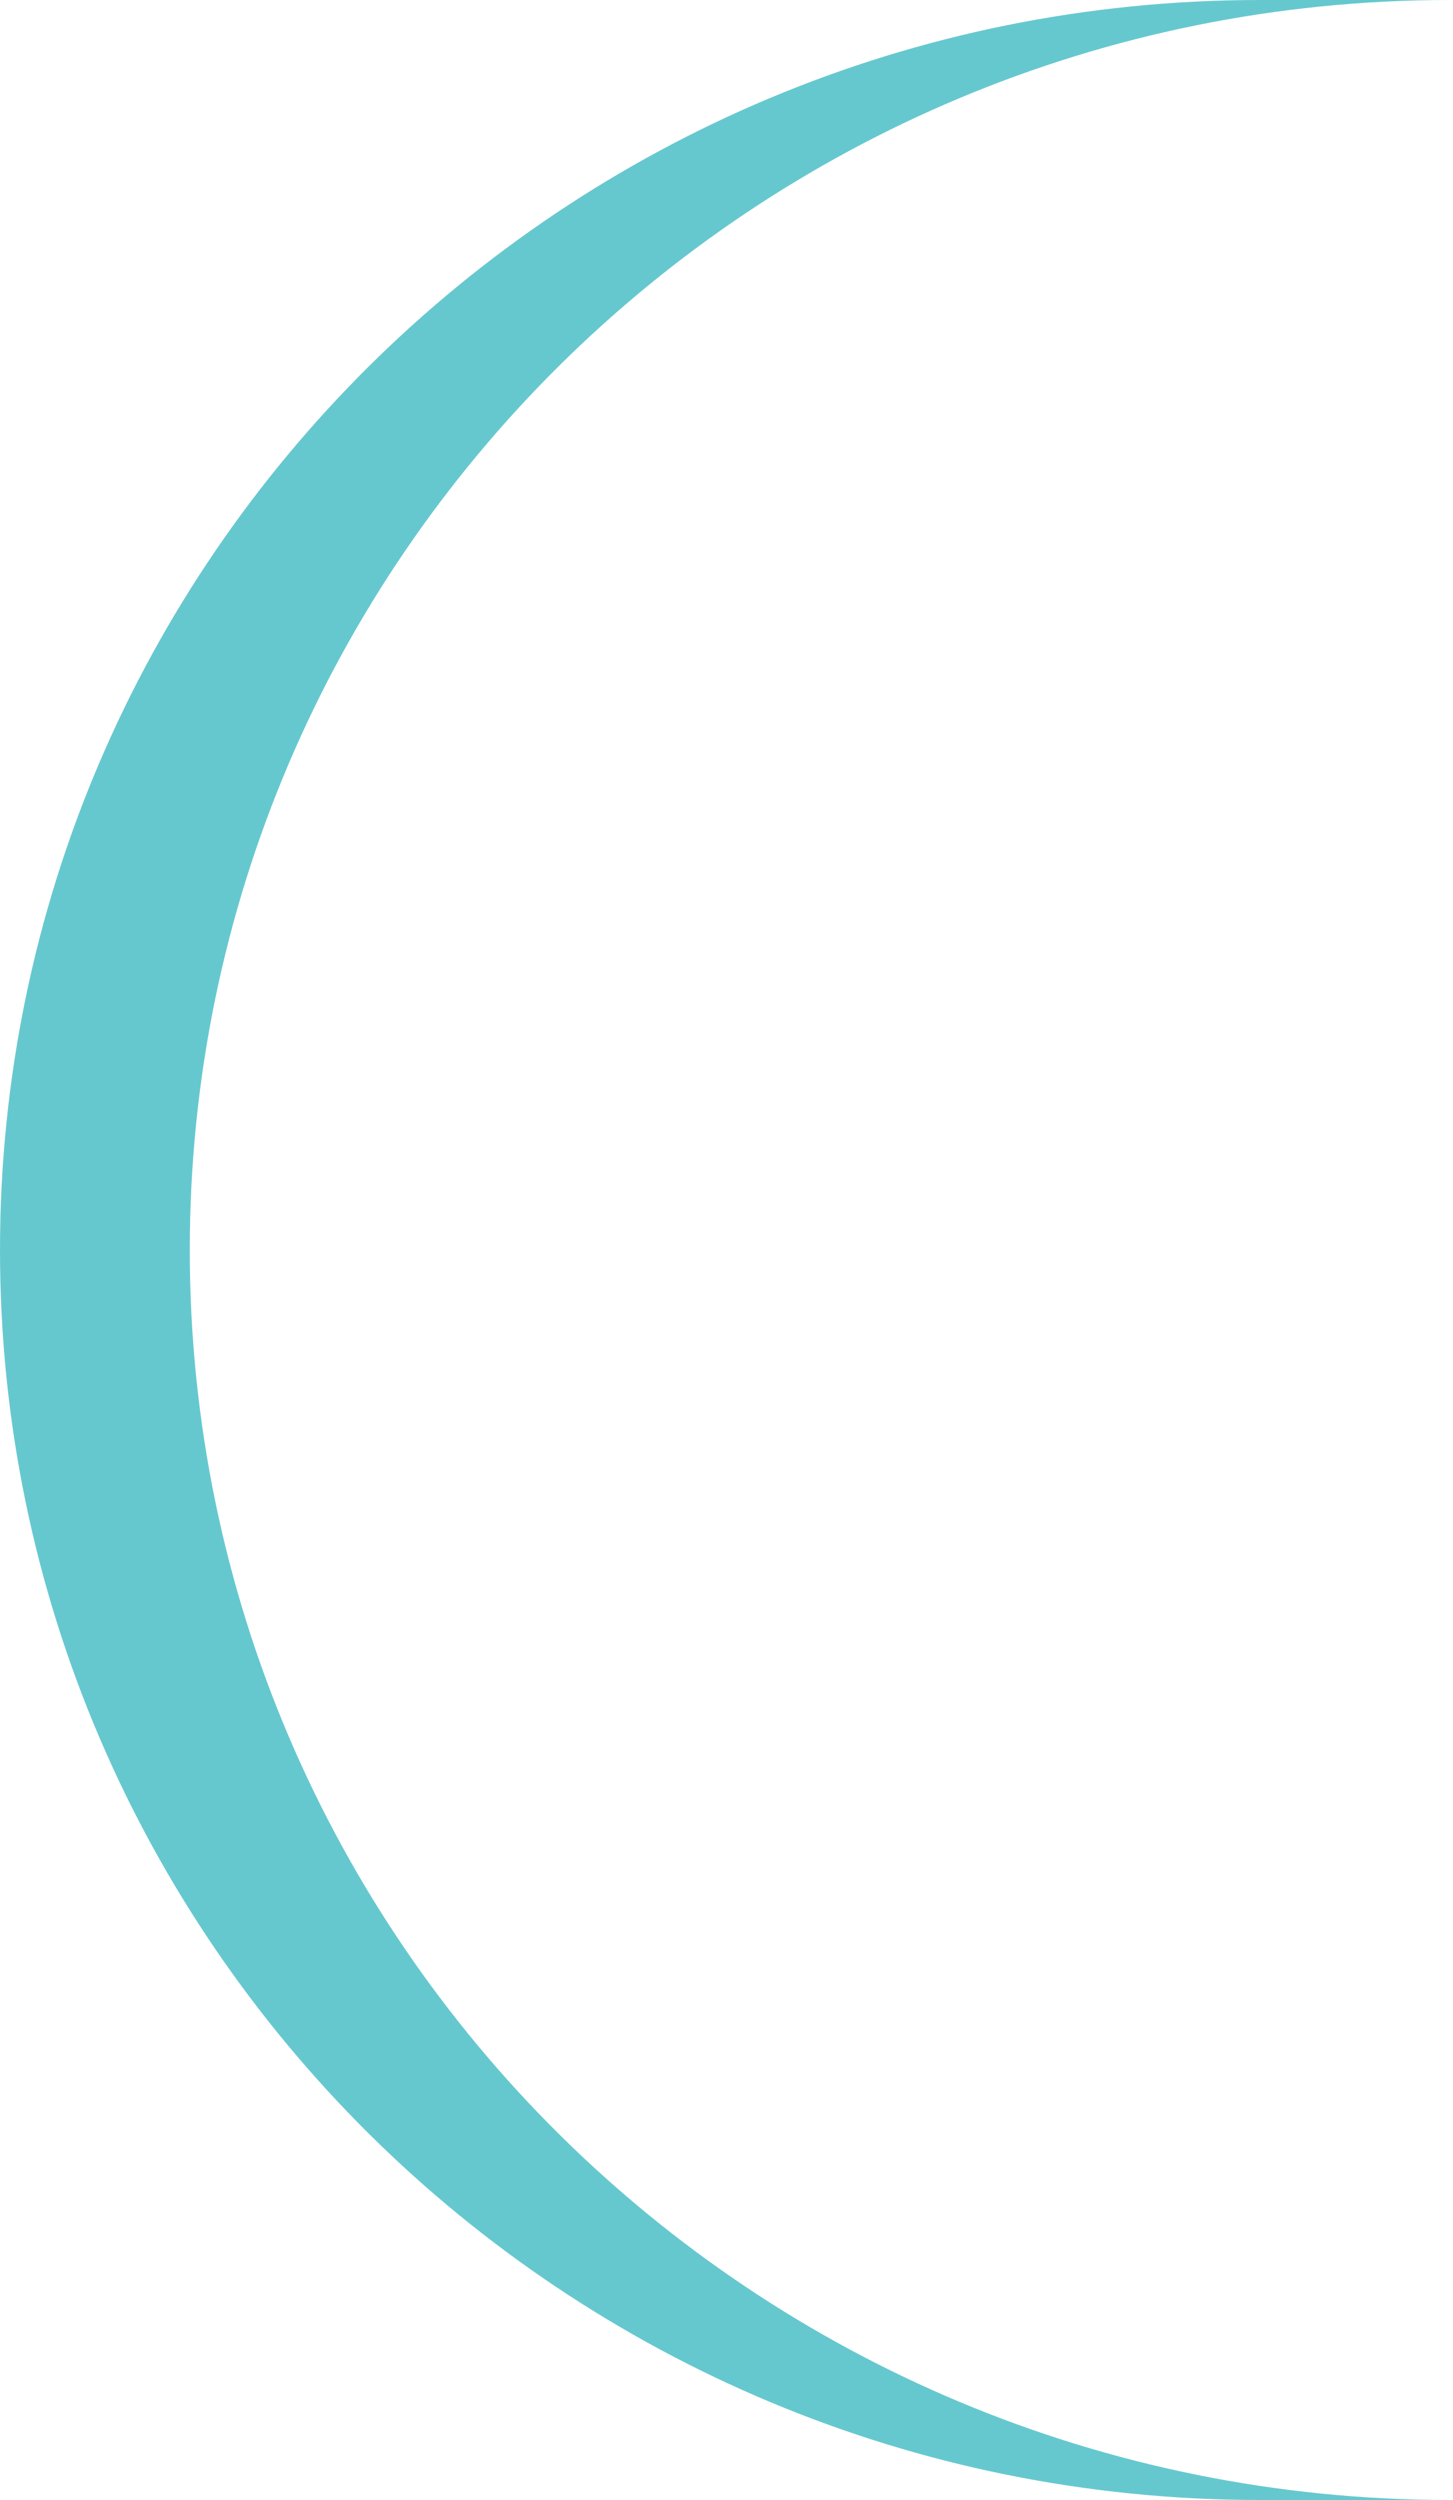 <?xml version="1.0" encoding="UTF-8"?> <svg xmlns="http://www.w3.org/2000/svg" width="150" height="258" viewBox="0 0 150 258" fill="none"> <path fill-rule="evenodd" clip-rule="evenodd" d="M149.654 0H130.062C58.237 0 0 57.766 0 129.005C0 200.244 58.237 258 130.062 258H149.654C77.82 258 19.592 200.244 19.592 129.005C19.592 57.766 77.82 0 149.654 0Z" fill="#66C8CF"></path> </svg> 